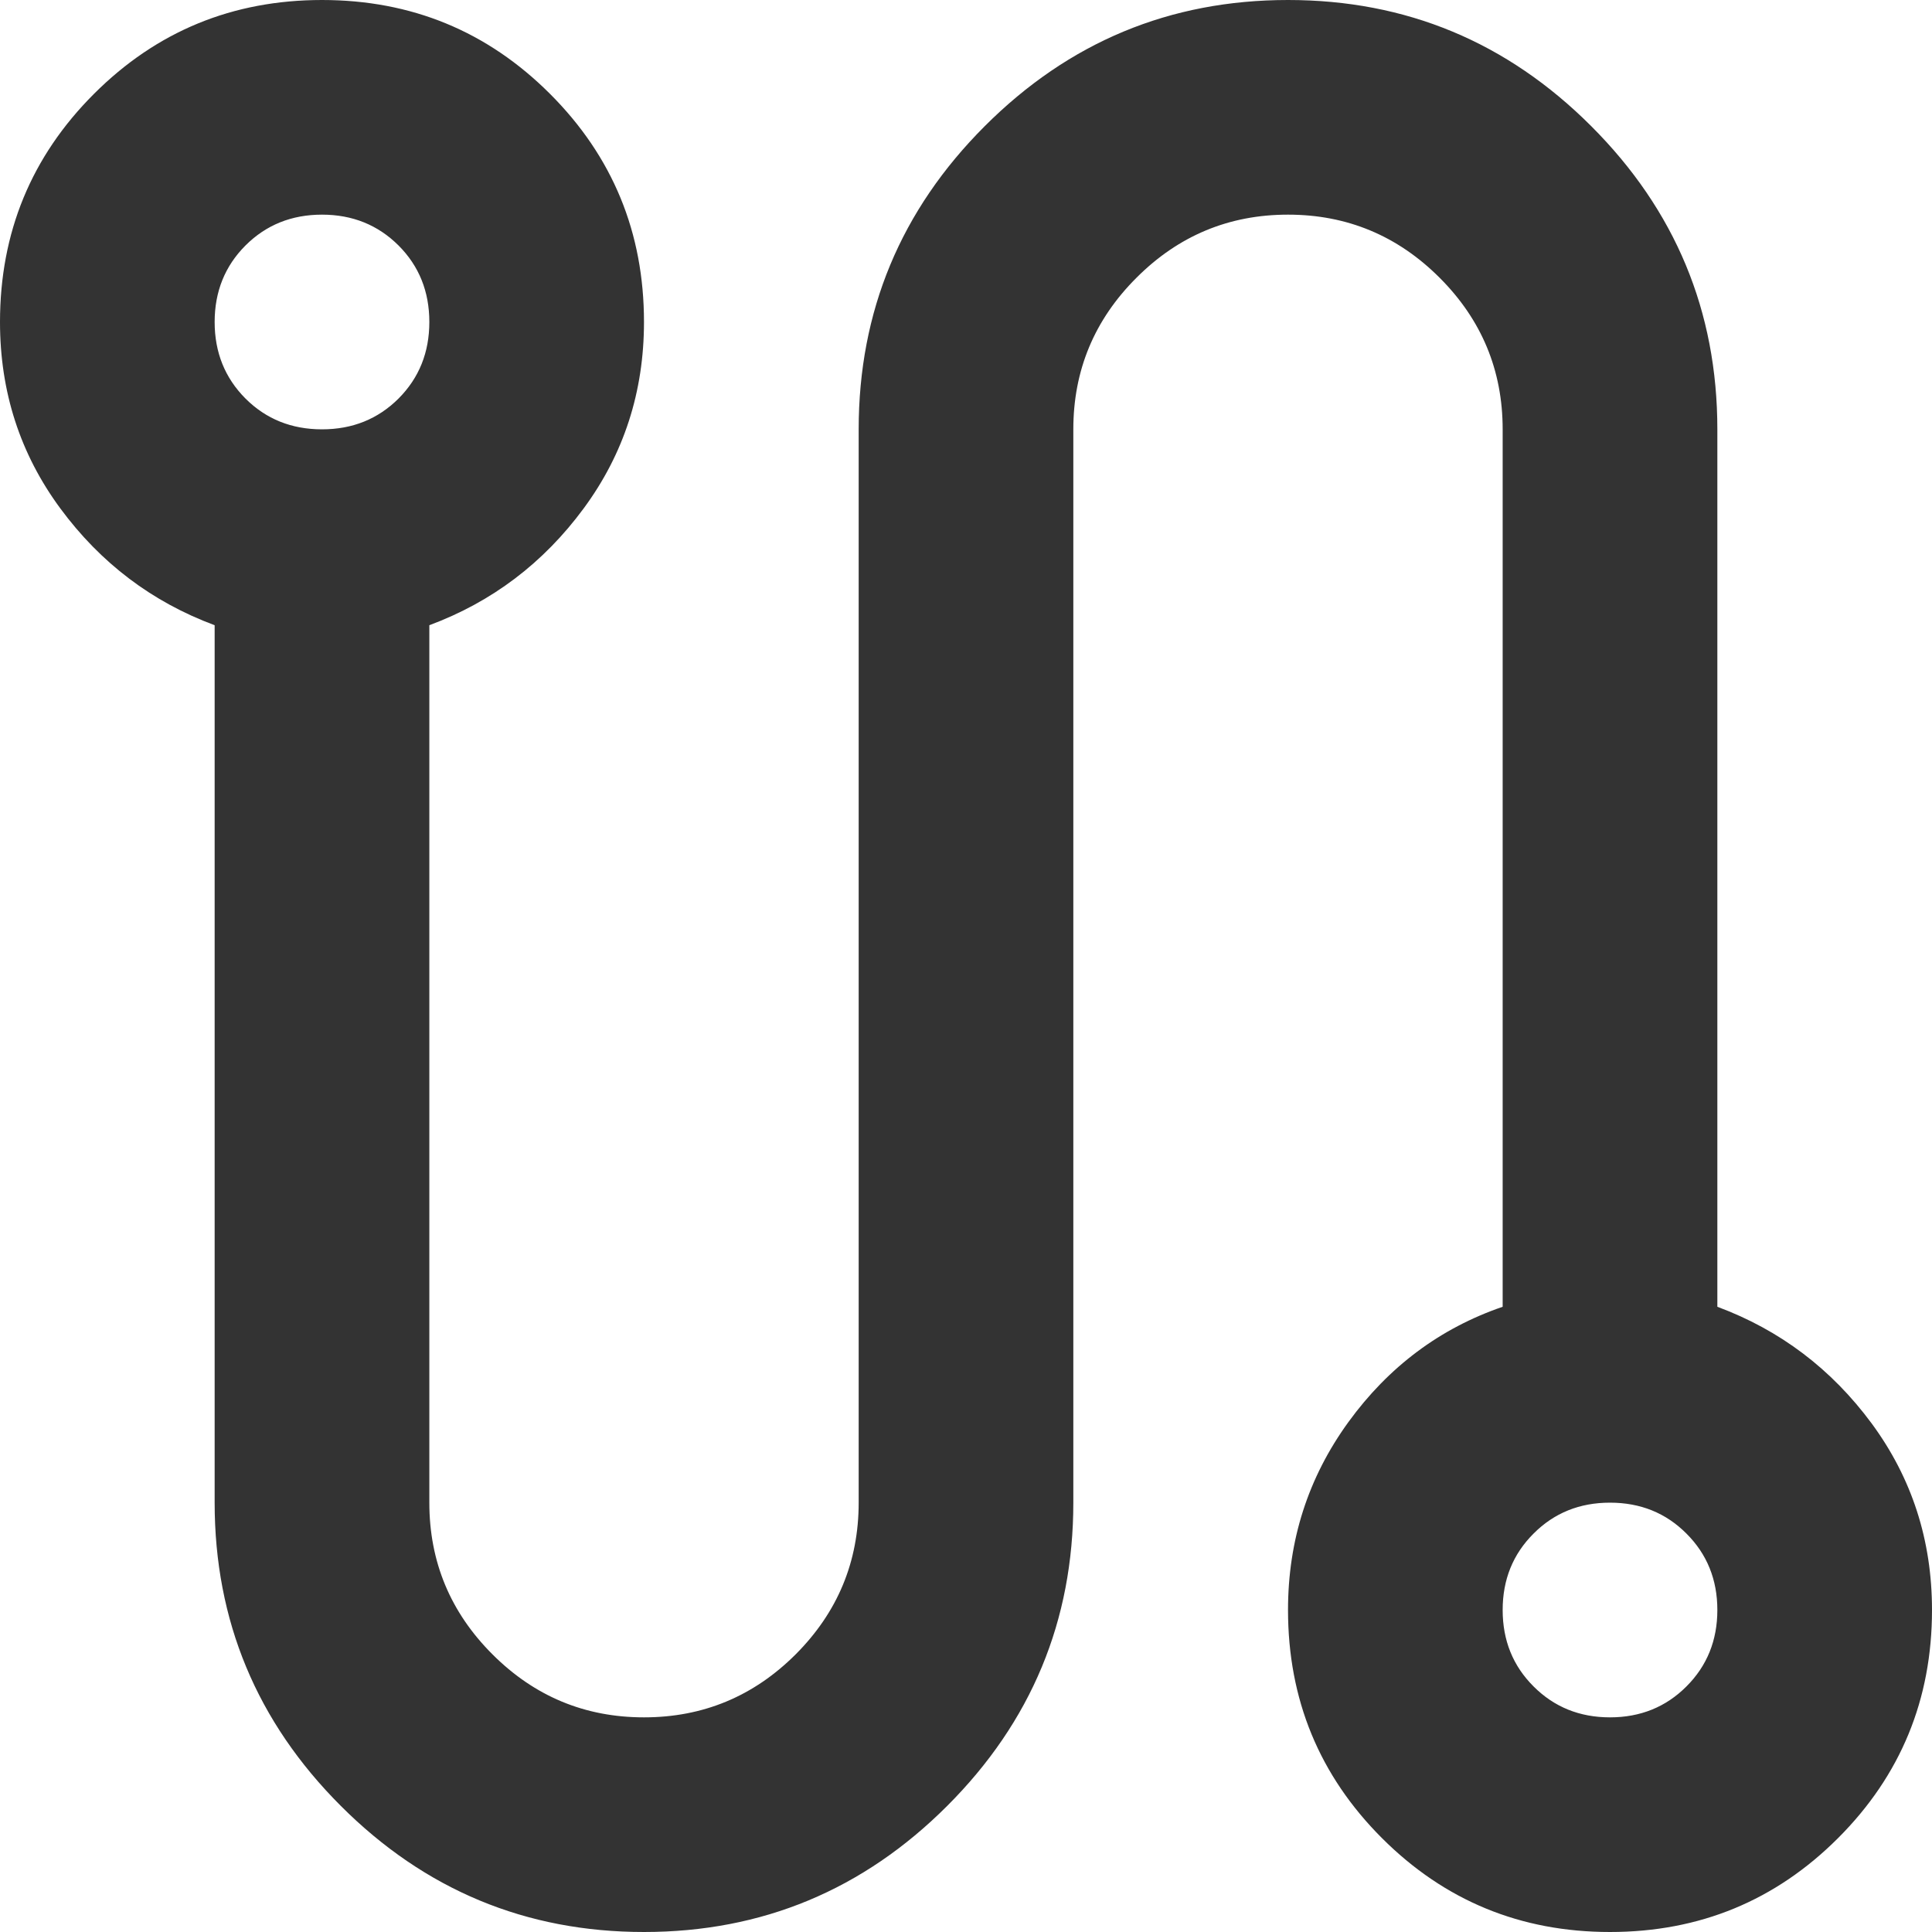 <svg width="49" height="49" viewBox="0 0 49 49" fill="none" xmlns="http://www.w3.org/2000/svg">
<path d="M16.333 49C13.339 49 10.775 47.934 8.643 45.801C6.511 43.669 5.444 41.106 5.444 38.111V15.857C3.856 15.267 2.552 14.28 1.53 12.895C0.51 11.512 0 9.936 0 8.167C0 5.898 0.794 3.97 2.382 2.382C3.97 0.794 5.898 0 8.167 0C10.435 0 12.363 0.794 13.951 2.382C15.539 3.97 16.333 5.898 16.333 8.167C16.333 9.936 15.823 11.512 14.803 12.895C13.782 14.28 12.477 15.267 10.889 15.857V38.111C10.889 39.608 11.422 40.891 12.49 41.958C13.555 43.023 14.836 43.556 16.333 43.556C17.831 43.556 19.113 43.023 20.18 41.958C21.245 40.891 21.778 39.608 21.778 38.111V10.889C21.778 7.894 22.844 5.331 24.976 3.199C27.109 1.066 29.672 0 32.667 0C35.661 0 38.224 1.066 40.357 3.199C42.489 5.331 43.556 7.894 43.556 10.889V33.143C45.144 33.733 46.448 34.719 47.47 36.102C48.49 37.487 49 39.064 49 40.833C49 43.102 48.206 45.03 46.618 46.618C45.03 48.206 43.102 49 40.833 49C38.565 49 36.637 48.206 35.049 46.618C33.461 45.03 32.667 43.102 32.667 40.833C32.667 39.064 33.177 37.476 34.197 36.069C35.218 34.663 36.523 33.688 38.111 33.143V10.889C38.111 9.392 37.578 8.11 36.513 7.045C35.446 5.978 34.164 5.444 32.667 5.444C31.169 5.444 29.888 5.978 28.823 7.045C27.756 8.11 27.222 9.392 27.222 10.889V38.111C27.222 41.106 26.156 43.669 24.024 45.801C21.891 47.934 19.328 49 16.333 49ZM8.167 10.889C8.938 10.889 9.585 10.629 10.108 10.108C10.629 9.585 10.889 8.938 10.889 8.167C10.889 7.395 10.629 6.748 10.108 6.226C9.585 5.705 8.938 5.444 8.167 5.444C7.395 5.444 6.748 5.705 6.226 6.226C5.705 6.748 5.444 7.395 5.444 8.167C5.444 8.938 5.705 9.585 6.226 10.108C6.748 10.629 7.395 10.889 8.167 10.889ZM40.833 43.556C41.605 43.556 42.251 43.294 42.772 42.772C43.294 42.251 43.556 41.605 43.556 40.833C43.556 40.062 43.294 39.416 42.772 38.895C42.251 38.372 41.605 38.111 40.833 38.111C40.062 38.111 39.416 38.372 38.895 38.895C38.372 39.416 38.111 40.062 38.111 40.833C38.111 41.605 38.372 42.251 38.895 42.772C39.416 43.294 40.062 43.556 40.833 43.556Z" fill="#333333"/>
</svg>

